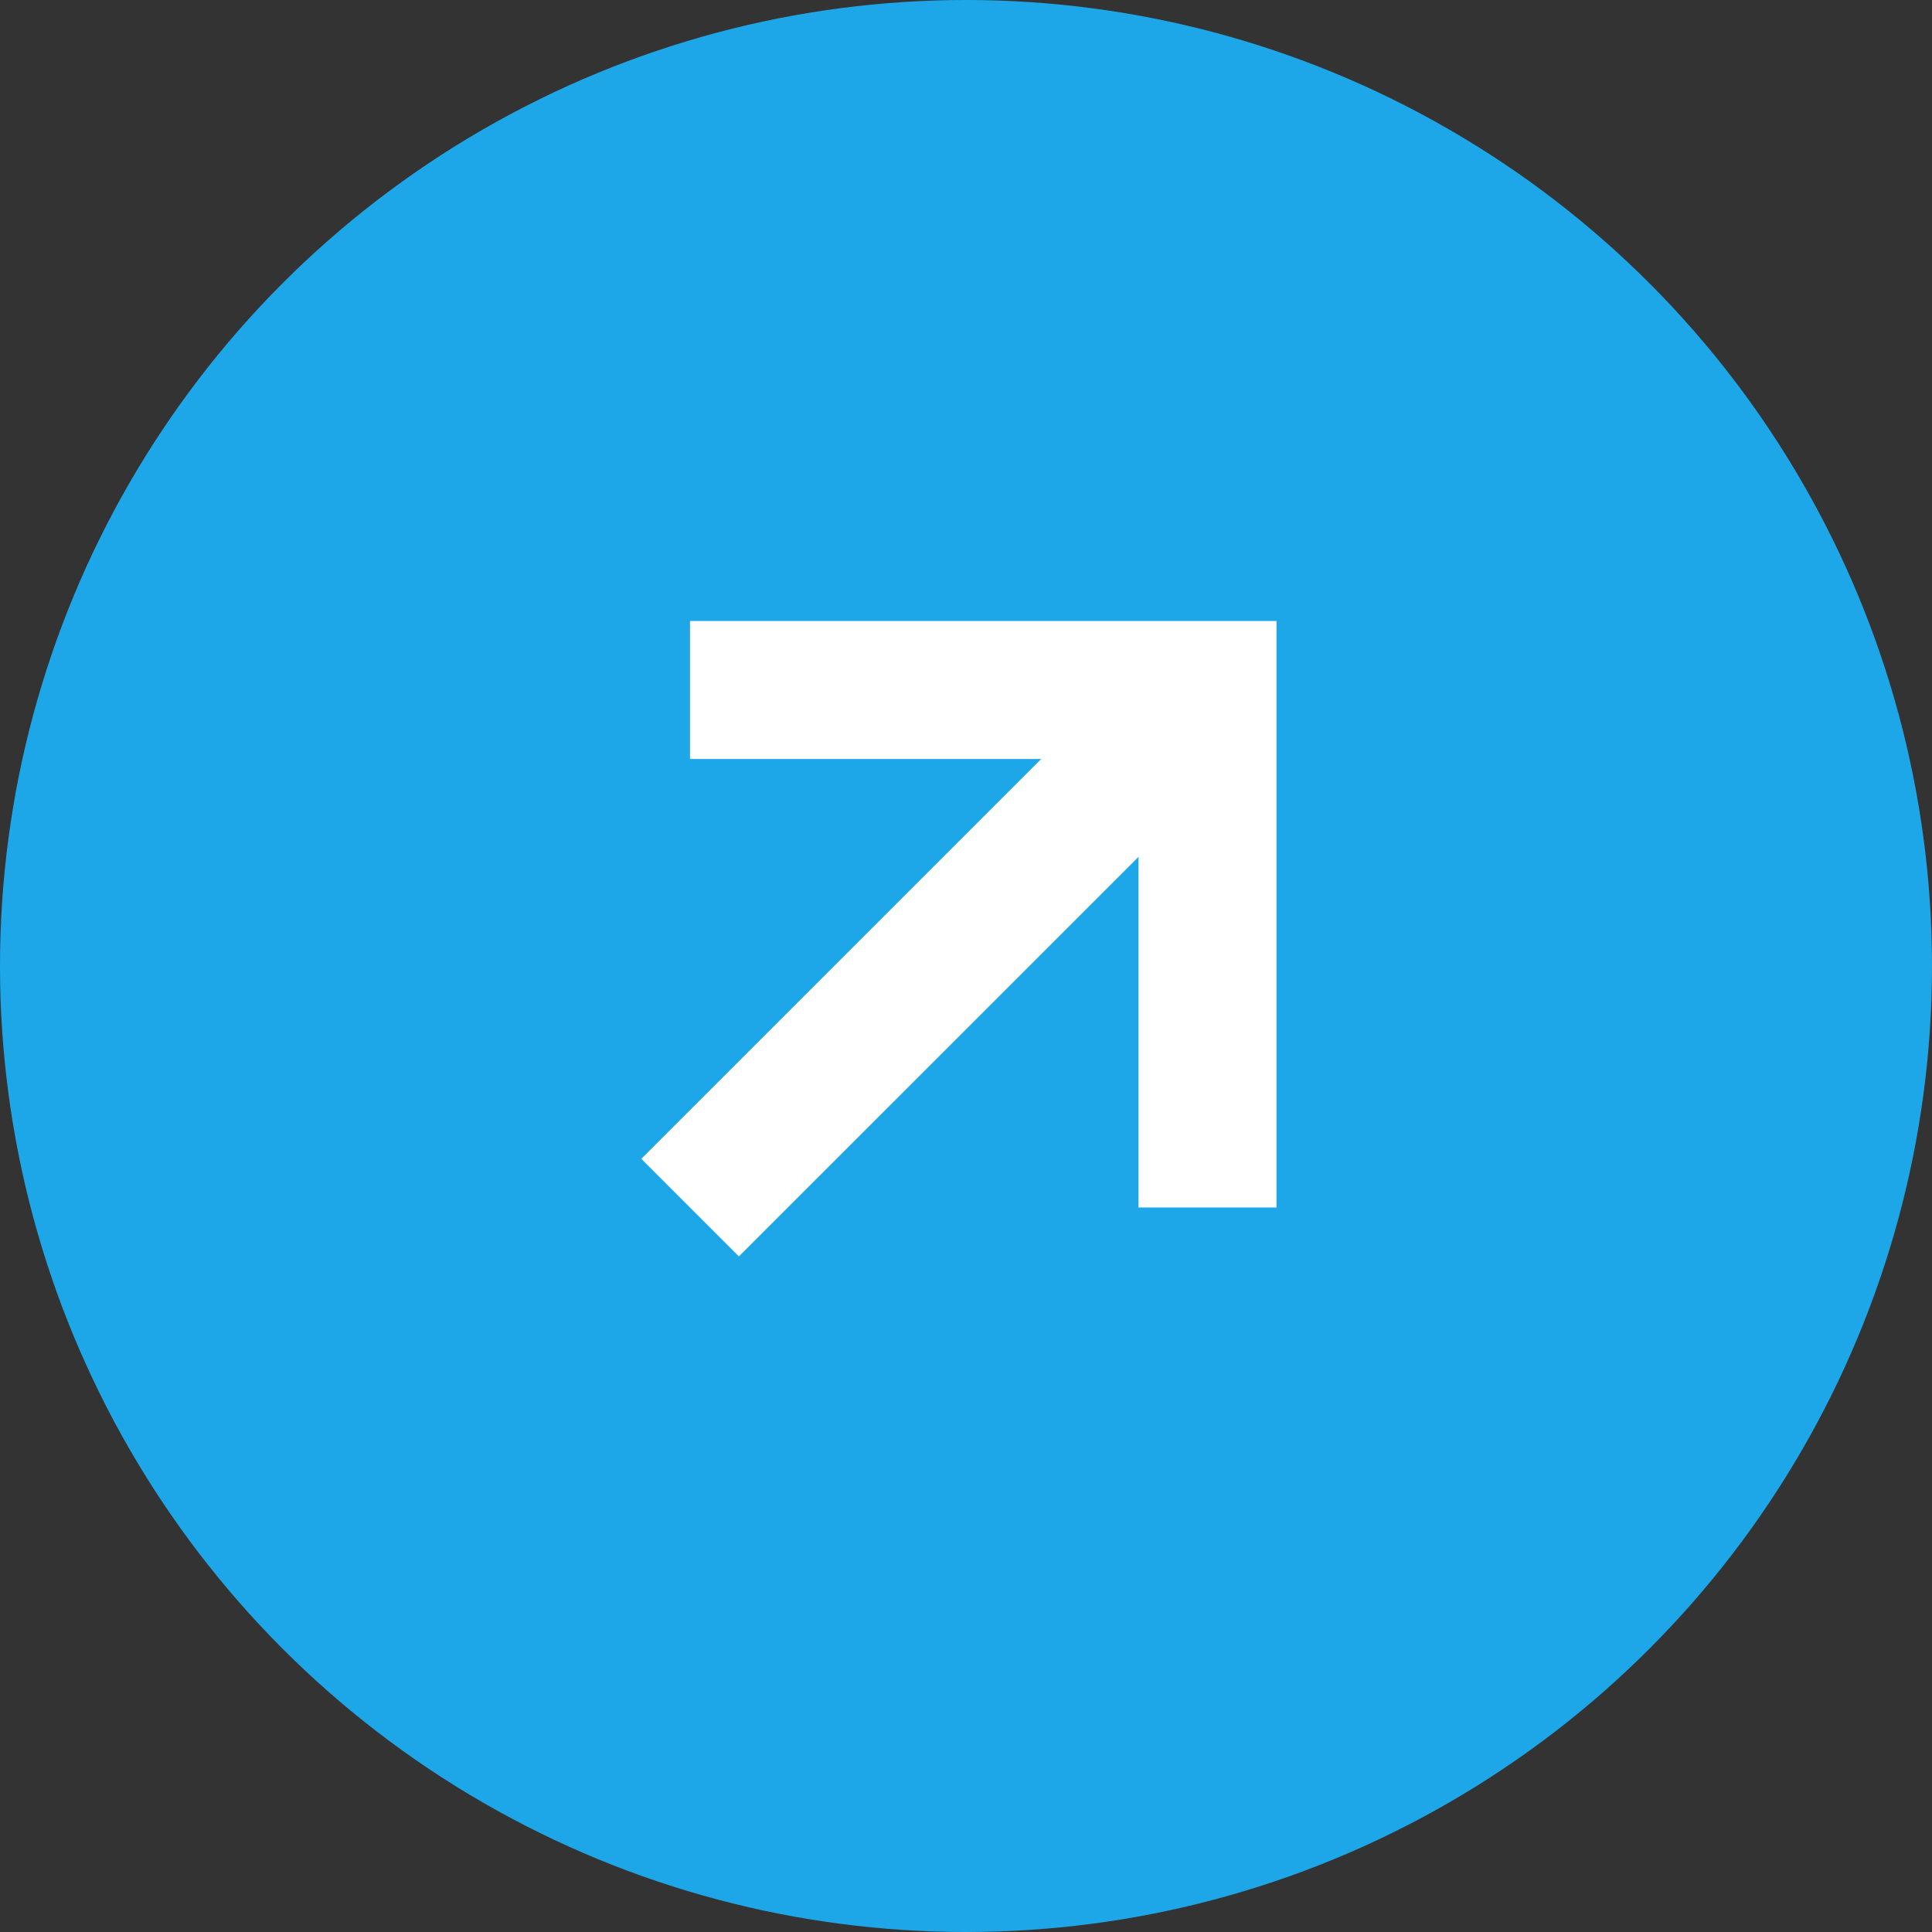 <?xml version="1.0" encoding="UTF-8"?>
<svg width="56px" height="56px" viewBox="0 0 56 56" version="1.1" xmlns="http://www.w3.org/2000/svg" xmlns:xlink="http://www.w3.org/1999/xlink">
    <rect x="0" y="0" width="56" height="56" fill="#333333" stroke="none"/>
    <!-- Generator: Sketch 62 (91390) - https://sketch.com -->
    <title>2</title>
    <desc>Created with Sketch.</desc>
    <g id="Page-1" stroke="none" stroke-width="1" fill="none" fill-rule="evenodd">
        <g id="2">
            <circle id="Oval" fill="#1EA7E8" fill-rule="nonzero" cx="28" cy="28" r="28"></circle>
            <line x1="35.006" y1="20.003" x2="20.003" y2="35.003" id="Path" stroke="#FFFFFF" stroke-width="4"></line>
            <polyline id="Path" stroke="#FFFFFF" stroke-width="4" points="20 20 35 20 35 35"></polyline>
        </g>
    </g>
</svg>